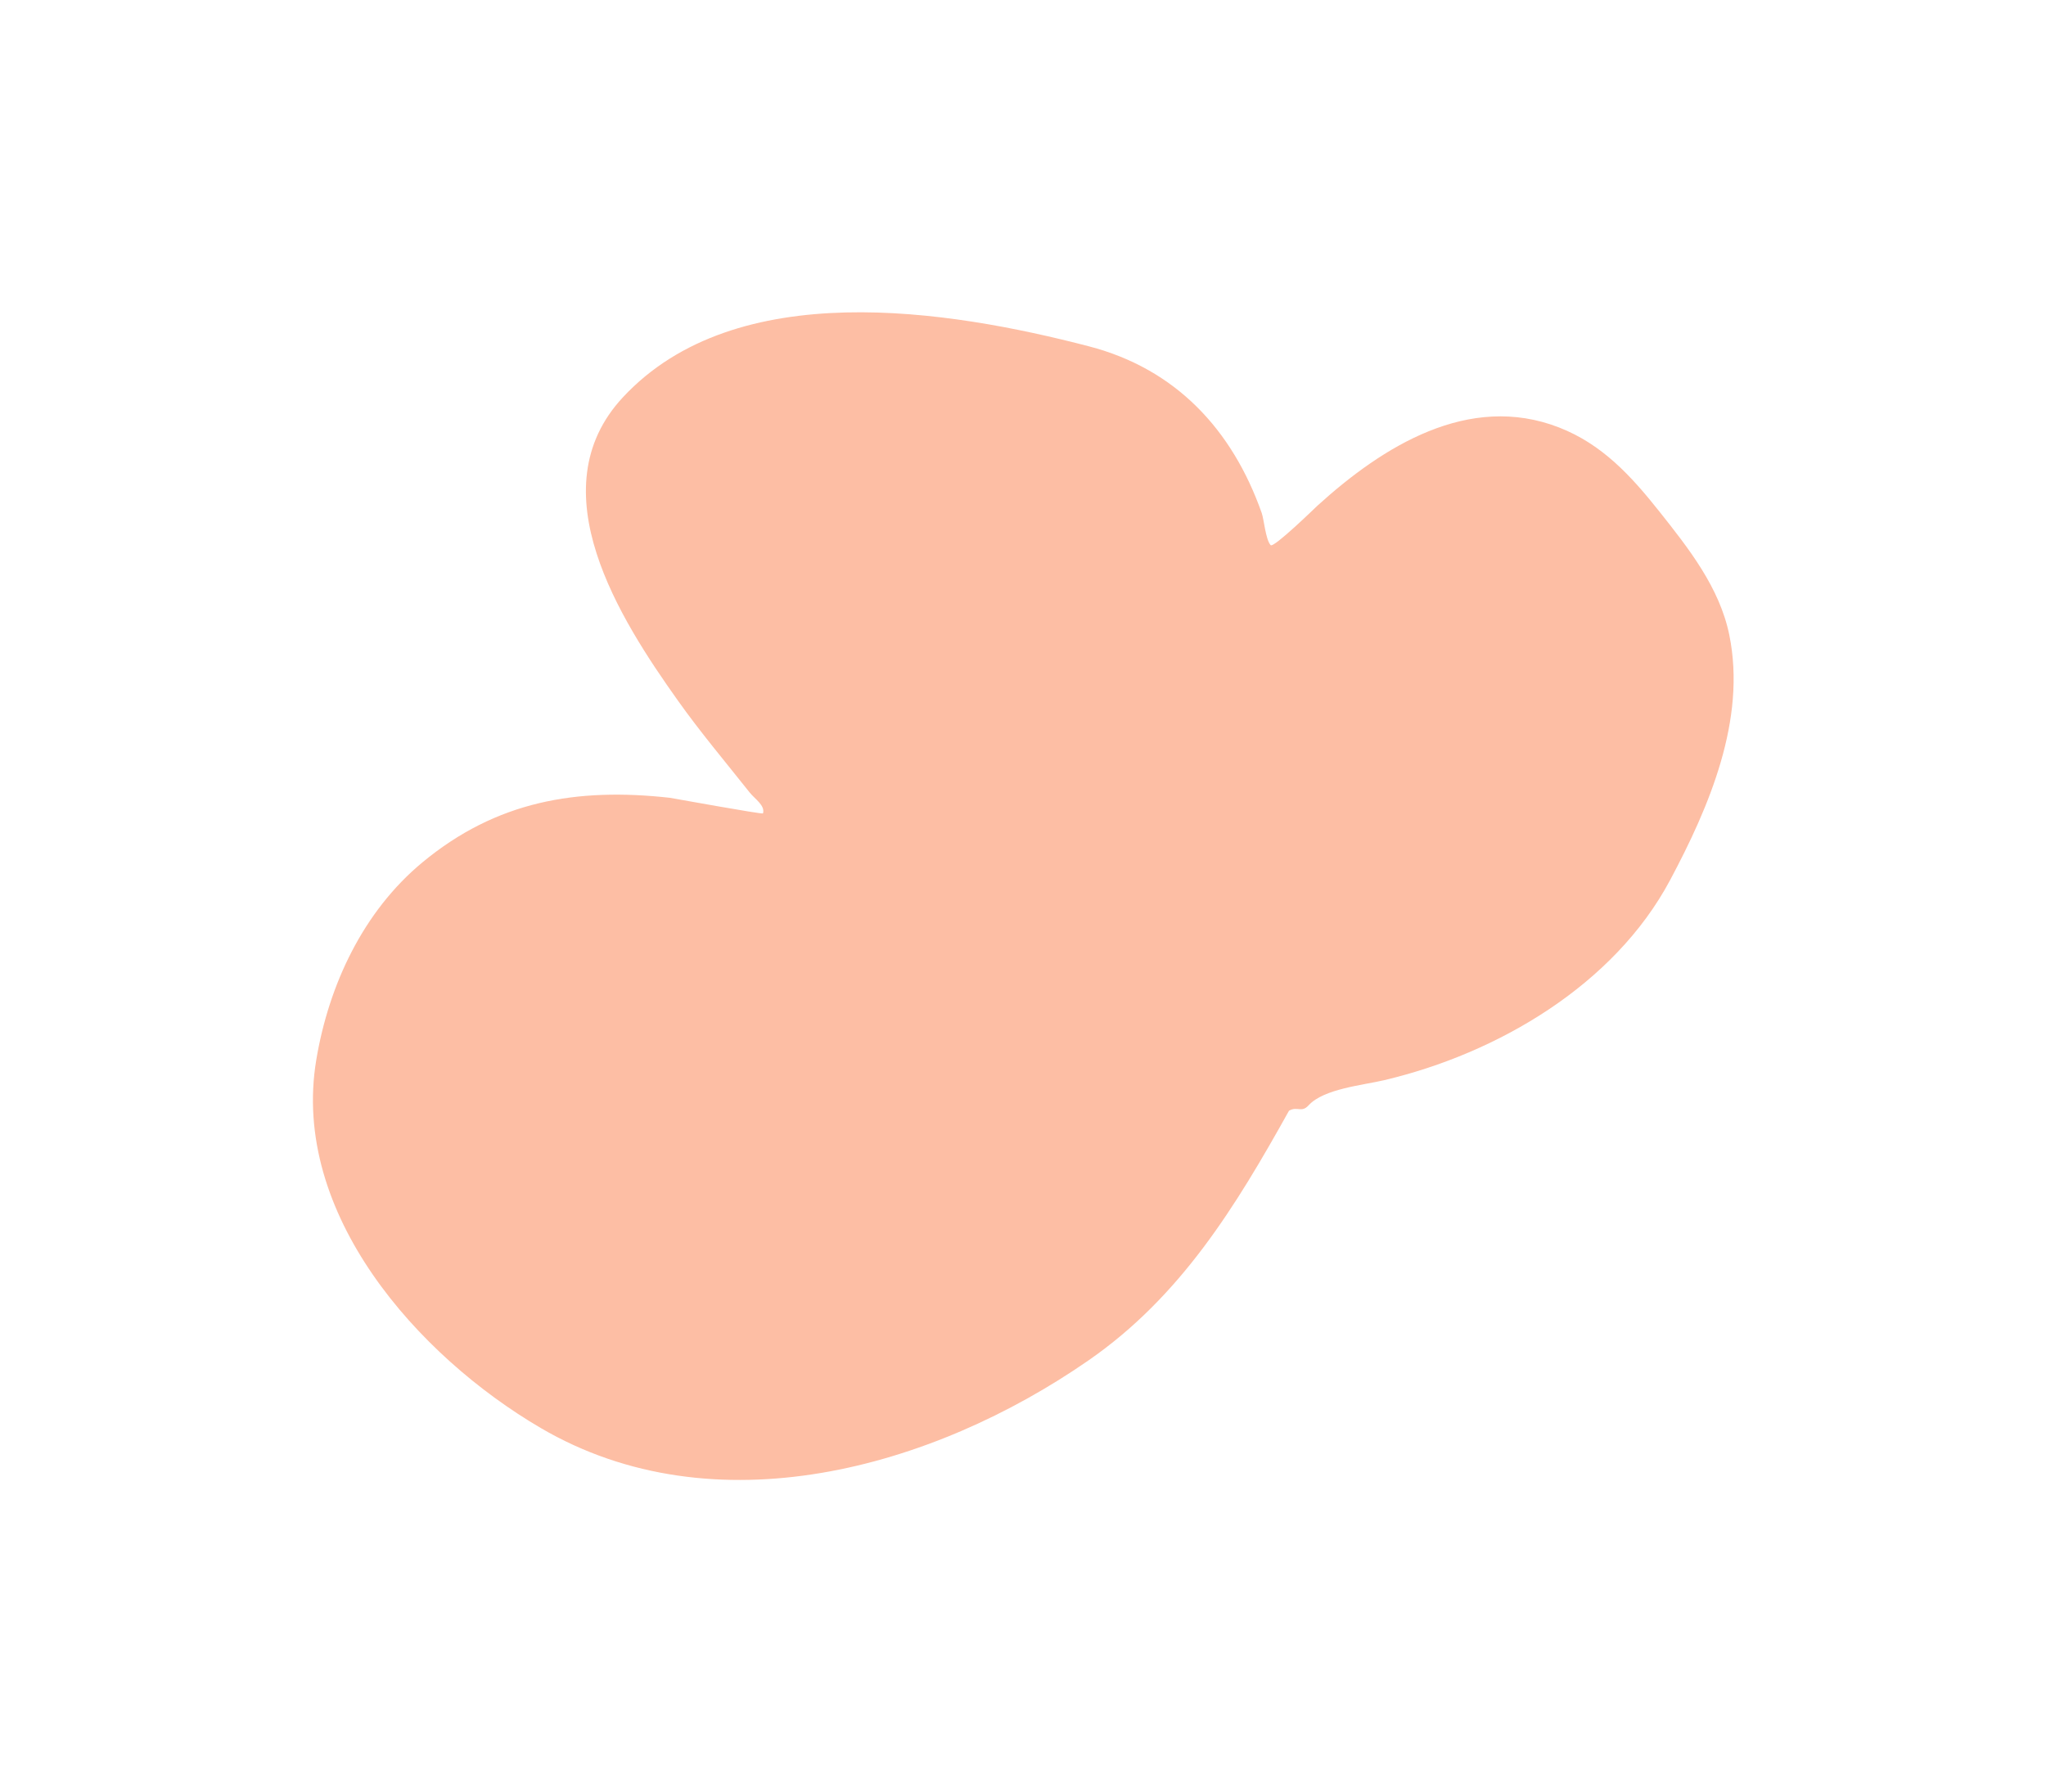 <?xml version="1.0" encoding="UTF-8"?> <svg xmlns="http://www.w3.org/2000/svg" width="1564" height="1370" viewBox="0 0 1564 1370" fill="none"> <g style="mix-blend-mode:overlay" filter="url(#filter0_f_203_901)"> <path d="M832.09 1040.07C902.764 991.075 944.614 922.314 985.34 849.202C991.83 845.471 994.833 851.109 1000.34 845.051C1011.84 832.406 1041.92 829.672 1058.14 825.836C1144.82 805.344 1233.82 753.193 1276.65 672.891C1306.56 616.834 1335.07 550.129 1321.93 485.557C1314.53 449.205 1290.86 419.317 1268.34 390.935C1246.82 363.817 1224.65 339.617 1191.77 326.818C1122.71 299.939 1056.73 341.441 1006.88 386.79C1005.98 387.612 973.49 419.306 971.287 416.792C967.414 412.374 966.246 397.209 964.472 392.185C941.88 328.194 898.612 282.025 832.496 264.805C724.911 236.785 562.667 210.709 476.122 303.791C410.385 374.495 474.186 473.692 518.146 535.558C535.415 559.863 554.537 582.543 573.042 605.873C576.973 610.83 585.033 615.808 583.248 621.872C582.969 622.819 513.49 610.106 511.875 609.927C440.767 602.068 379.488 612.427 322.888 659.334C277.549 696.908 251.301 753.092 241.747 810.436C222.156 928.022 319.617 1036.87 413.243 1091.71C546.17 1169.57 712.685 1122.84 832.09 1040.07Z" fill="#FDBEA4"></path> </g> <defs> <filter id="filter0_f_203_901" x="0.863" y="0.405" width="1562.7" height="1369.44" filterUnits="userSpaceOnUse" color-interpolation-filters="sRGB"> <feFlood flood-opacity="0" result="BackgroundImageFix"></feFlood> <feBlend mode="normal" in="SourceGraphic" in2="BackgroundImageFix" result="shape"></feBlend> <feGaussianBlur stdDeviation="119.174" result="effect1_foregroundBlur_203_901"></feGaussianBlur> </filter> </defs> </svg> 